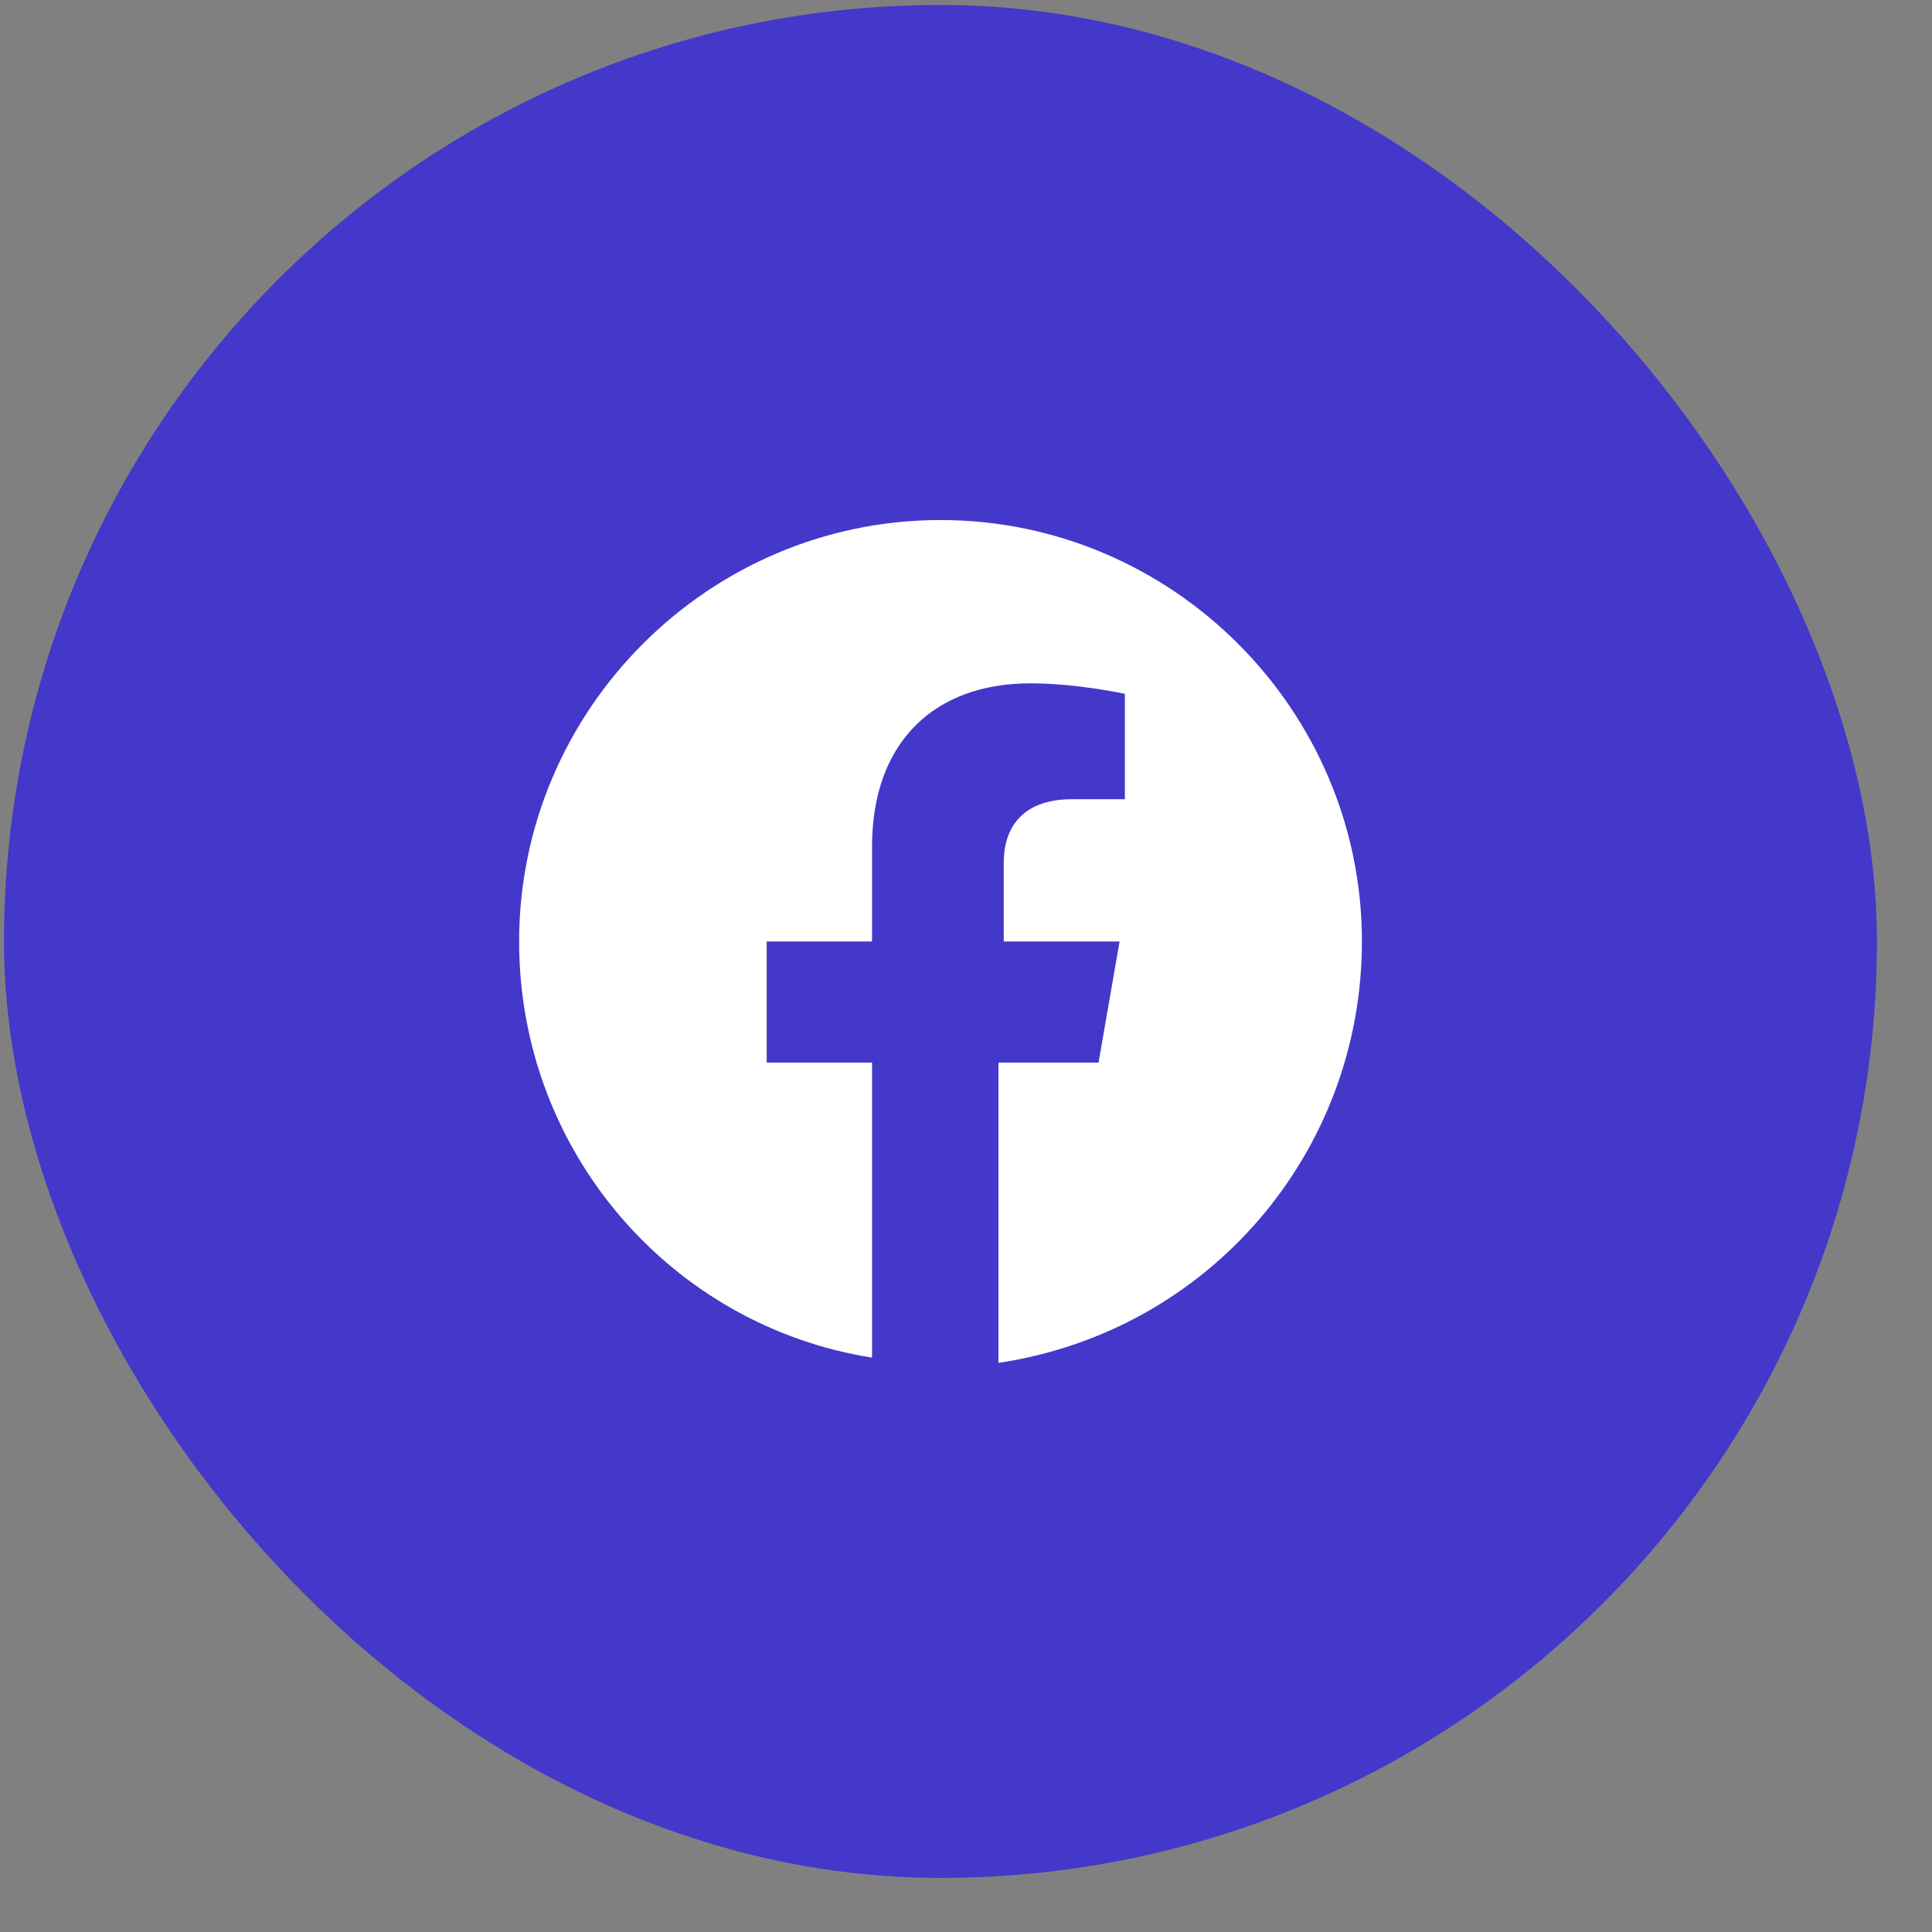 <svg width="30" height="30" viewBox="0 0 30 30" fill="none" xmlns="http://www.w3.org/2000/svg">
<rect x="0" y="0" width="30" height="30" fill="#808080" stroke="none"/>
<rect x="0.062" y="0.077" width="29.083" height="29.083" rx="14.542" fill="#4338CA"/>
<path d="M21.148 14.619C21.148 11.02 18.203 8.075 14.604 8.075C11.005 8.075 8.061 11.02 8.061 14.619C8.061 17.891 10.433 20.59 13.541 21.081V16.5H11.905V14.619H13.541V13.147C13.541 11.511 14.523 10.611 15.995 10.611C16.731 10.611 17.467 10.774 17.467 10.774V12.41H16.649C15.831 12.41 15.586 12.901 15.586 13.392V14.619H17.385L17.058 16.5H15.504V21.163C18.776 20.672 21.148 17.891 21.148 14.619Z" fill="white"/>
</svg>
